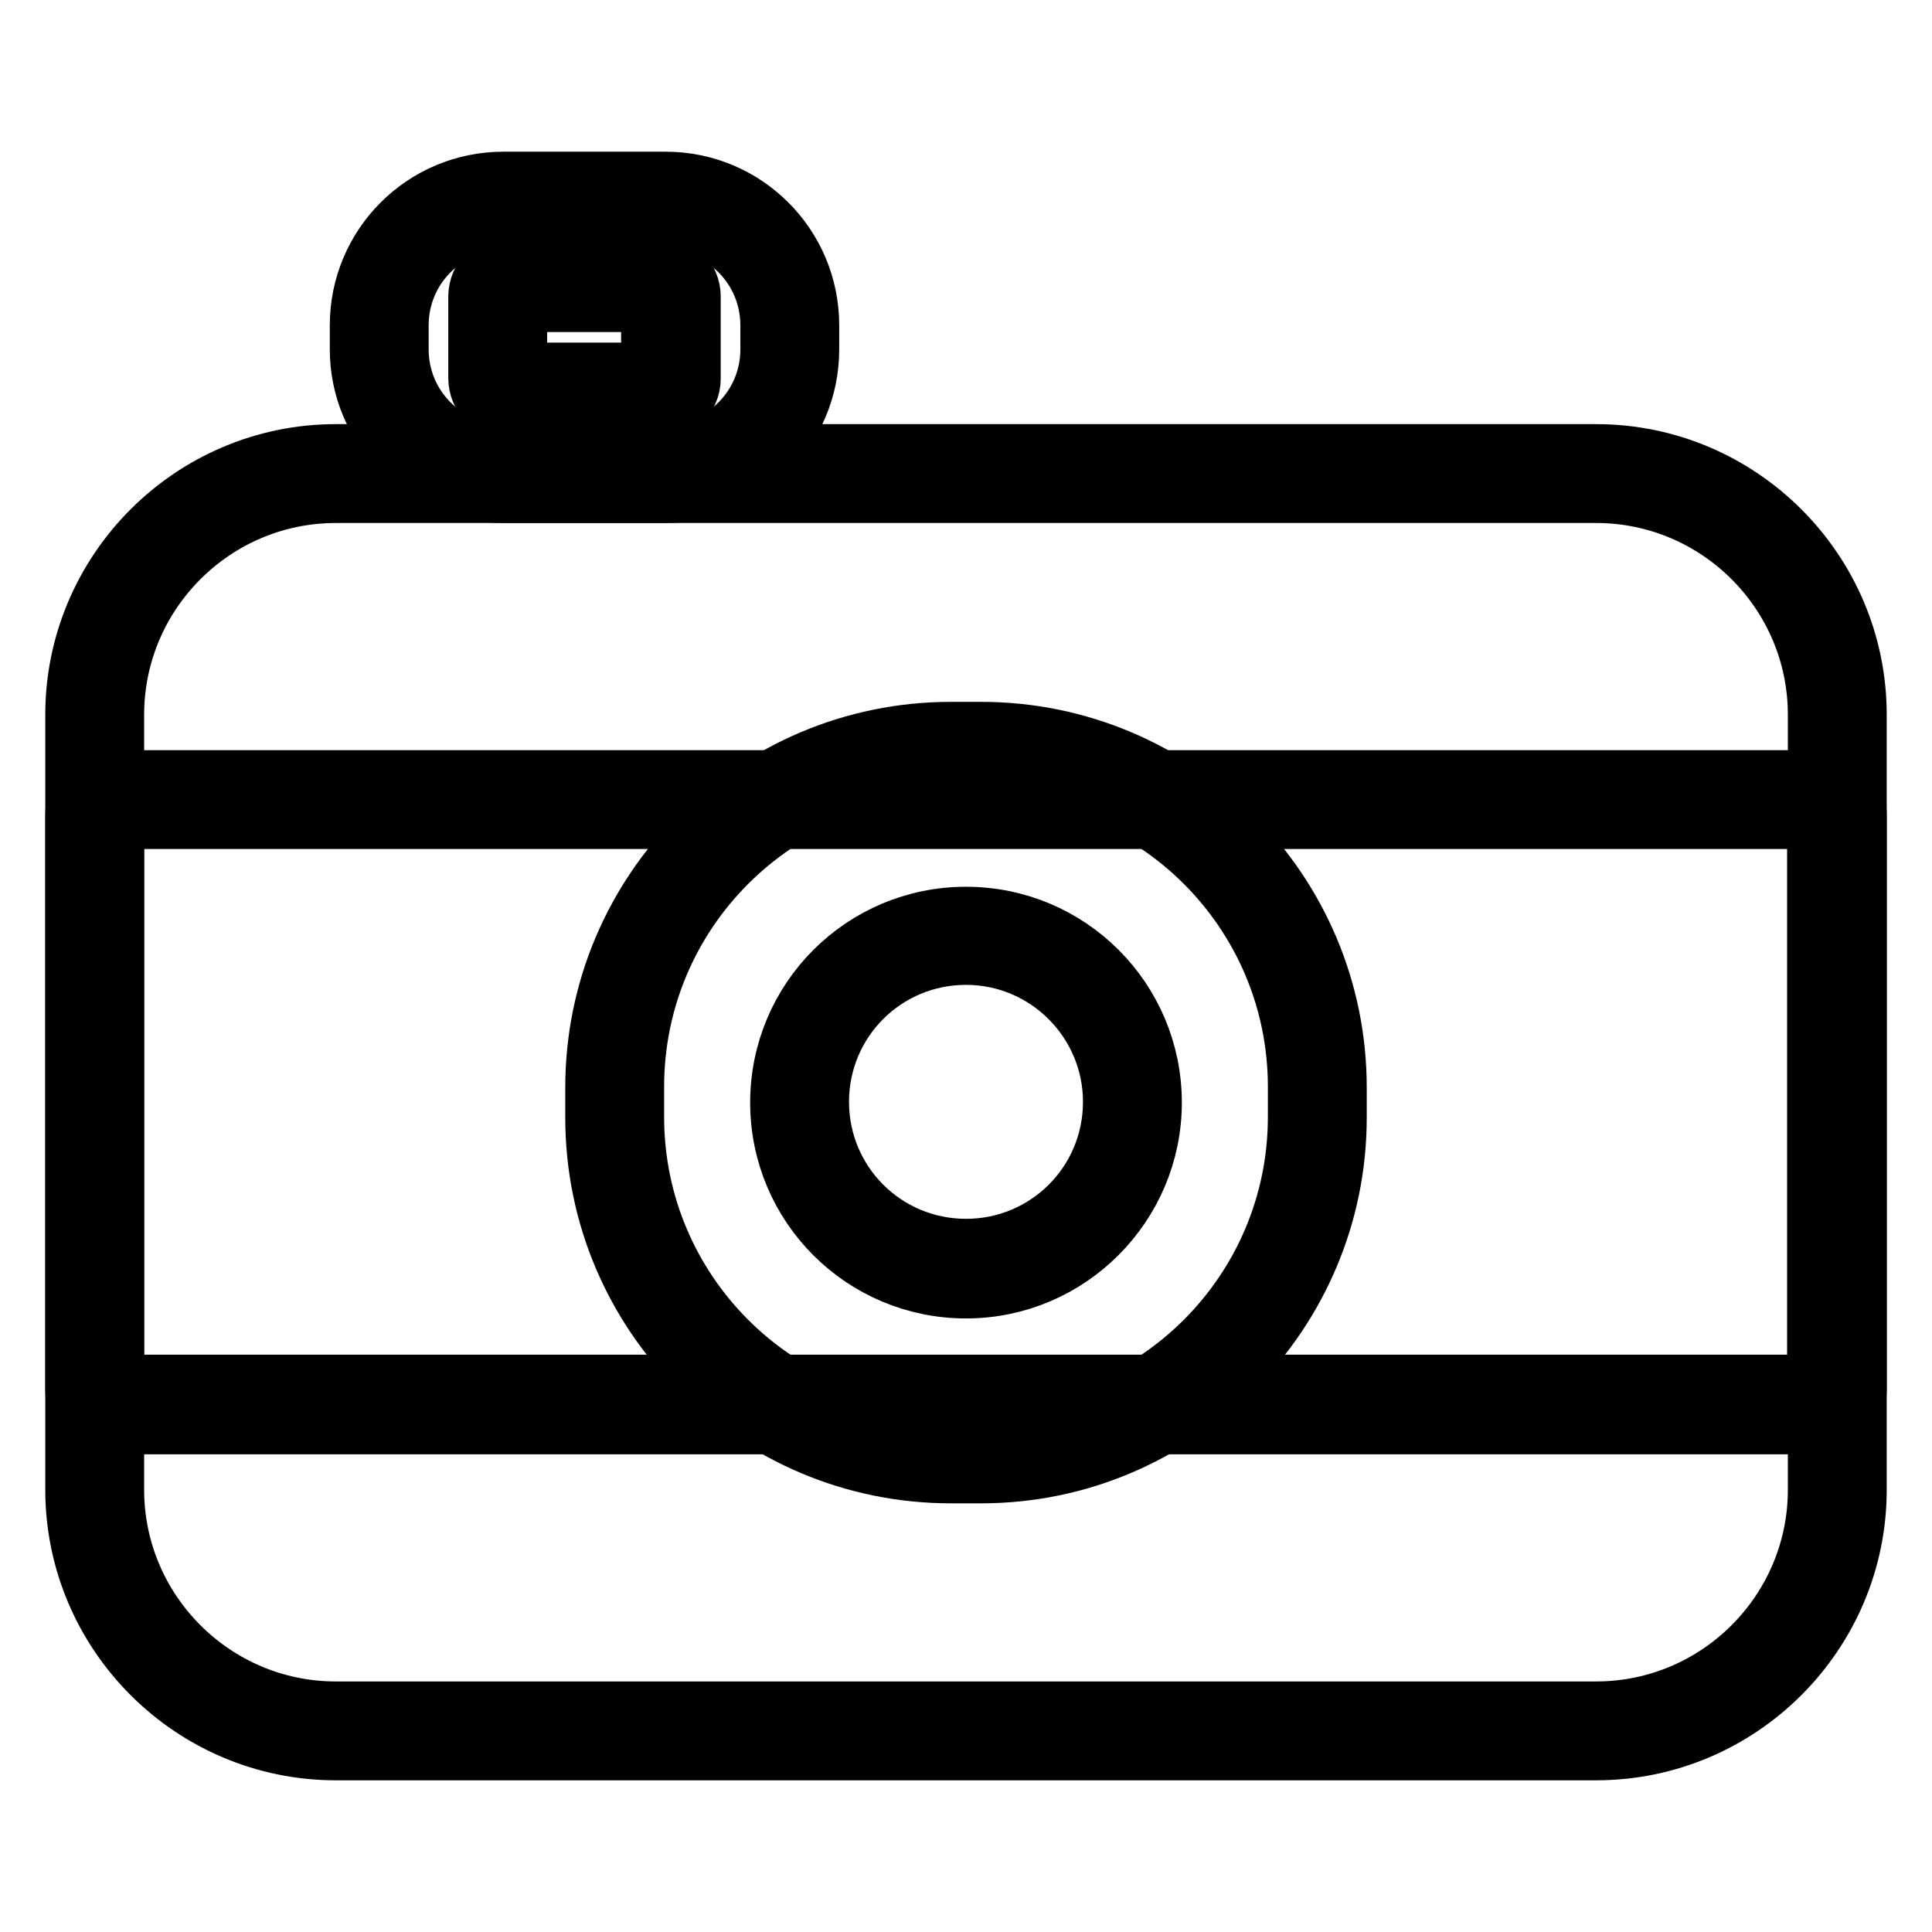 <?xml version="1.0" encoding="utf-8"?>
<!-- Svg Vector Icons : http://www.onlinewebfonts.com/icon -->
<!DOCTYPE svg PUBLIC "-//W3C//DTD SVG 1.1//EN" "http://www.w3.org/Graphics/SVG/1.1/DTD/svg11.dtd">
<svg version="1.1" xmlns="http://www.w3.org/2000/svg" xmlns:xlink="http://www.w3.org/1999/xlink" x="0px" y="0px" viewBox="0 0 256 256" enable-background="new 0 0 256 256" xml:space="preserve">
<g> <path stroke-width="8" fill-opacity="0" stroke="#000000"  d="M211.5,62.8h-167c-17.6,0-32,14.3-32,32v102.7c0,17.6,14.3,32,32,32h167c17.6,0,32-14.3,32-32V94.7 C243.4,77,229.1,62.8,211.5,62.8z"/> <path stroke-width="8" fill-opacity="0" stroke="#000000"  d="M211.5,231.9h-167c-19,0-34.5-15.5-34.5-34.5V94.7c0-19,15.5-34.5,34.5-34.5h167c19,0,34.5,15.5,34.5,34.5 v102.7C246,216.4,230.5,231.9,211.5,231.9z M44.5,65.3c-16.2,0-29.4,13.2-29.4,29.4v102.7c0,16.2,13.2,29.4,29.4,29.4h167 c16.2,0,29.4-13.2,29.4-29.4V94.7c0-16.2-13.2-29.4-29.4-29.4L44.5,65.3L44.5,65.3z"/> <path stroke-width="8" fill-opacity="0" stroke="#000000"  d="M88.2,62.8H66.7c-9.1,0-16.5-7.4-16.5-16.5v-3.2c0-9.1,7.4-16.5,16.5-16.5h21.5c9.1,0,16.5,7.4,16.5,16.5 v3.2C104.7,55.4,97.3,62.8,88.2,62.8z"/> <path stroke-width="8" fill-opacity="0" stroke="#000000"  d="M88.2,65.3H66.7c-10.5,0-19-8.6-19-19v-3.2c0-10.5,8.5-19,19-19h21.5c10.5,0,19,8.5,19,19v3.2 C107.2,56.8,98.7,65.3,88.2,65.3z M66.7,29.2c-7.7,0-13.9,6.2-13.9,13.9v3.2c0,7.7,6.2,13.9,13.9,13.9h21.5 c7.7,0,13.9-6.2,13.9-13.9v-3.2c0-7.7-6.2-13.9-13.9-13.9H66.7z"/> <path stroke-width="8" fill-opacity="0" stroke="#000000"  d="M87.1,51.9H67.8c-1,0-1.8-0.8-1.8-1.8V39.3c0-1,0.8-1.8,1.8-1.8h19.3c1,0,1.8,0.8,1.8,1.8v10.9 C88.9,51.1,88.1,51.9,87.1,51.9z"/> <path stroke-width="8" fill-opacity="0" stroke="#000000"  d="M87.1,54.5H67.8c-2.4,0-4.4-2-4.4-4.4V39.3c0-2.4,2-4.4,4.4-4.4h19.3c2.4,0,4.4,2,4.4,4.4v10.9 C91.5,52.5,89.5,54.5,87.1,54.5z M68.5,49.4h17.8V40H68.5V49.4z"/> <path stroke-width="8" fill-opacity="0" stroke="#000000"  d="M241.6,186.1H14.4c-1,0-1.8-0.8-1.8-1.8v-76.5c0-1,0.8-1.8,1.8-1.8h227.2c1,0,1.8,0.8,1.8,1.8v76.5 C243.4,185.3,242.6,186.1,241.6,186.1L241.6,186.1z"/> <path stroke-width="8" fill-opacity="0" stroke="#000000"  d="M241.6,188.7H14.4c-2.4,0-4.4-2-4.4-4.4v-76.5c0-2.4,2-4.4,4.4-4.4h227.2c2.4,0,4.4,2,4.4,4.4v76.5 C246,186.7,244,188.7,241.6,188.7L241.6,188.7z M15.1,183.5h225.7v-75H15.1V183.5z"/> <path stroke-width="8" fill-opacity="0" stroke="#000000"  d="M130,192.6h-4c-24.6,0-44.5-20-44.5-44.5v-4c0-24.6,19.9-44.5,44.5-44.5h4c24.6,0,44.5,19.9,44.5,44.5v4 C174.6,172.7,154.6,192.6,130,192.6L130,192.6z"/> <path stroke-width="8" fill-opacity="0" stroke="#000000"  d="M130,195.2h-4c-26,0-47.1-21.1-47.1-47.1v-4c0-26,21.1-47.1,47.1-47.1h4c26,0,47.1,21.1,47.1,47.1v4 C177.1,174,156,195.2,130,195.2L130,195.2z M126,102c-23.2,0-42,18.8-42,42v4c0,23.2,18.8,42,42,42h4c23.2,0,42-18.8,42-42v-4 c0-23.2-18.8-42-42-42H126z"/> <path stroke-width="8" fill-opacity="0" stroke="#000000"  d="M128,168.1c-12.2,0-22.1-9.9-22.1-22.1c0-12.2,9.9-22.1,22.1-22.1c12.2,0,22.1,9.9,22.1,22.1 C150.1,158.2,140.2,168.1,128,168.1z"/> <path stroke-width="8" fill-opacity="0" stroke="#000000"  d="M128,170.7c-13.6,0-24.6-11-24.6-24.6c0-13.6,11-24.6,24.6-24.6c13.6,0,24.6,11,24.6,24.6 C152.6,159.6,141.6,170.7,128,170.7z M128,126.5c-10.8,0-19.5,8.7-19.5,19.5c0,10.8,8.7,19.5,19.5,19.5c10.8,0,19.5-8.7,19.5-19.5 C147.5,135.3,138.8,126.5,128,126.5z"/></g>
</svg>
